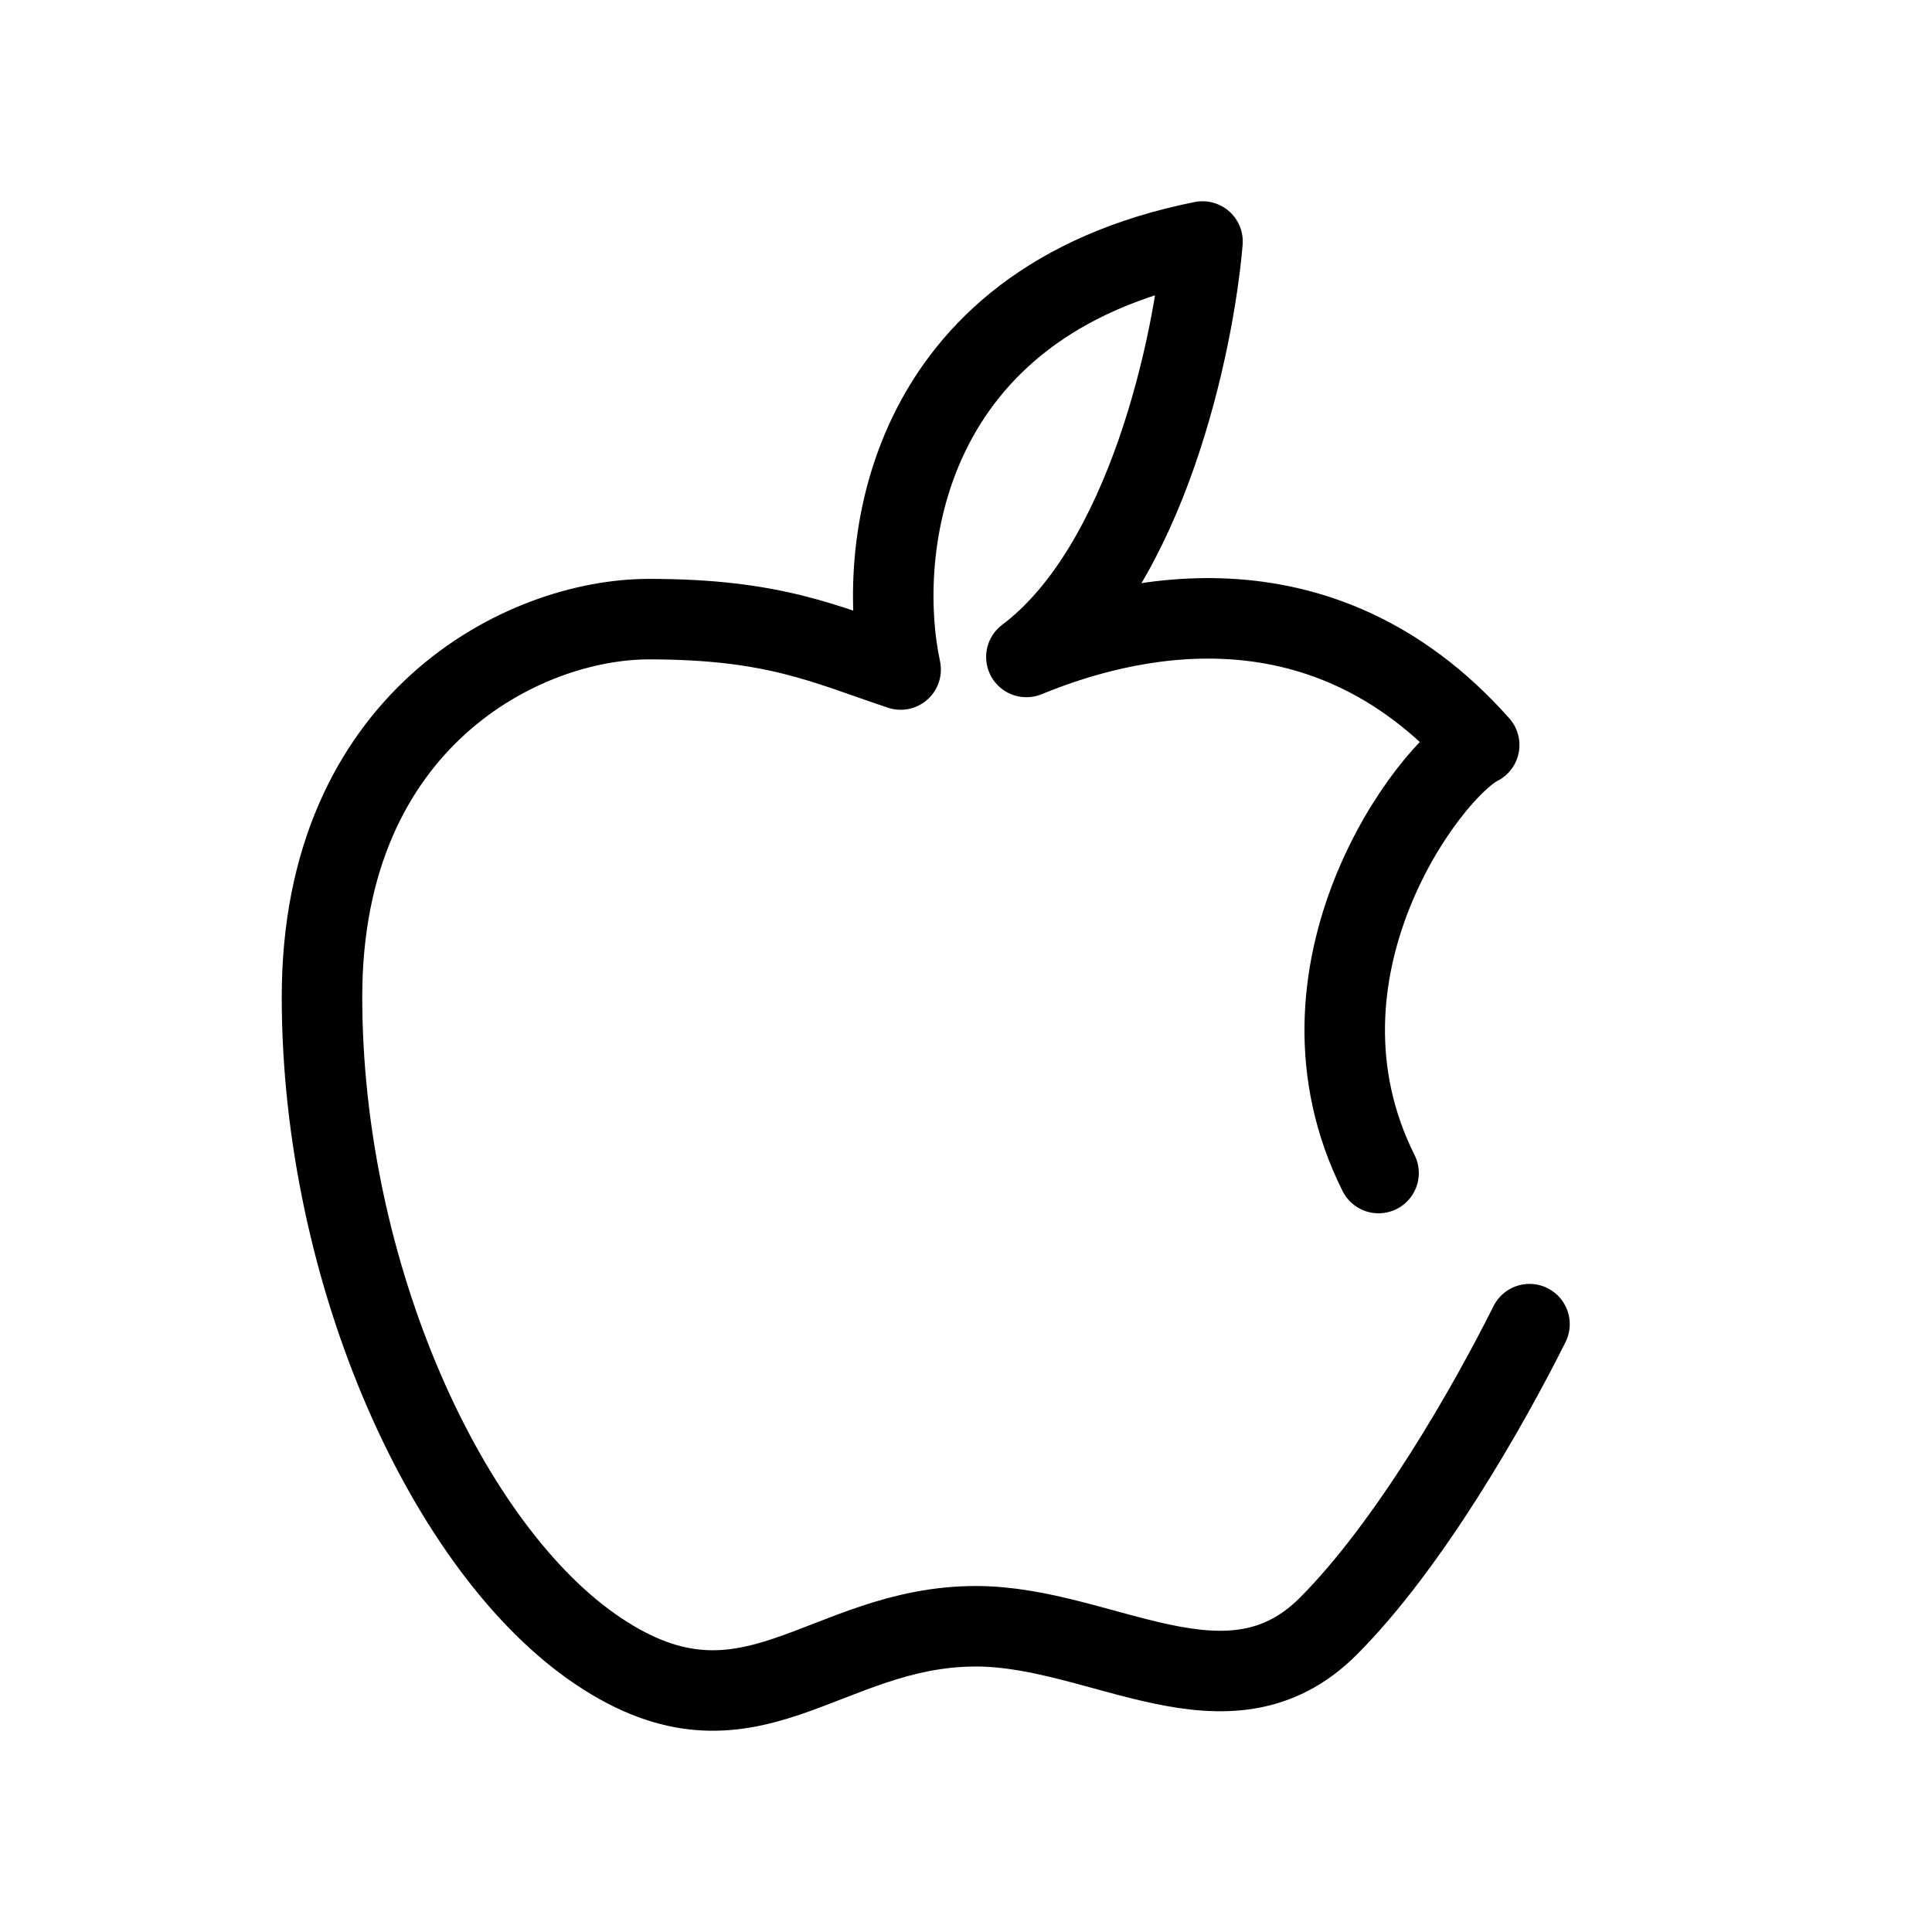 <?xml version="1.0" ?><!-- Скачано с сайта svg4.ru / Downloaded from svg4.ru -->
<svg width="800px" height="800px" viewBox="0 0 24 24" fill="none" xmlns="http://www.w3.org/2000/svg"><path d="M19 16.449C18.479 17.491 17.5 19.201 16.5 20.202C15.25 21.453 13.688 20.202 12.125 20.202C10.224 20.202 9.312 21.766 7.438 20.515C5.562 19.264 4 15.823 4 12.383C4 8.943 6.5 7.691 8.062 7.691C9.625 7.691 10.25 8.004 11.188 8.317C10.875 6.857 11.188 3.751 14.938 3C14.833 4.251 14.25 7.035 12.75 8.161C13.896 7.691 16.375 7.003 18.375 9.255C17.75 9.568 15.875 12.07 17.125 14.572" stroke="#000000" stroke-linecap="round" stroke-linejoin="round"/></svg>